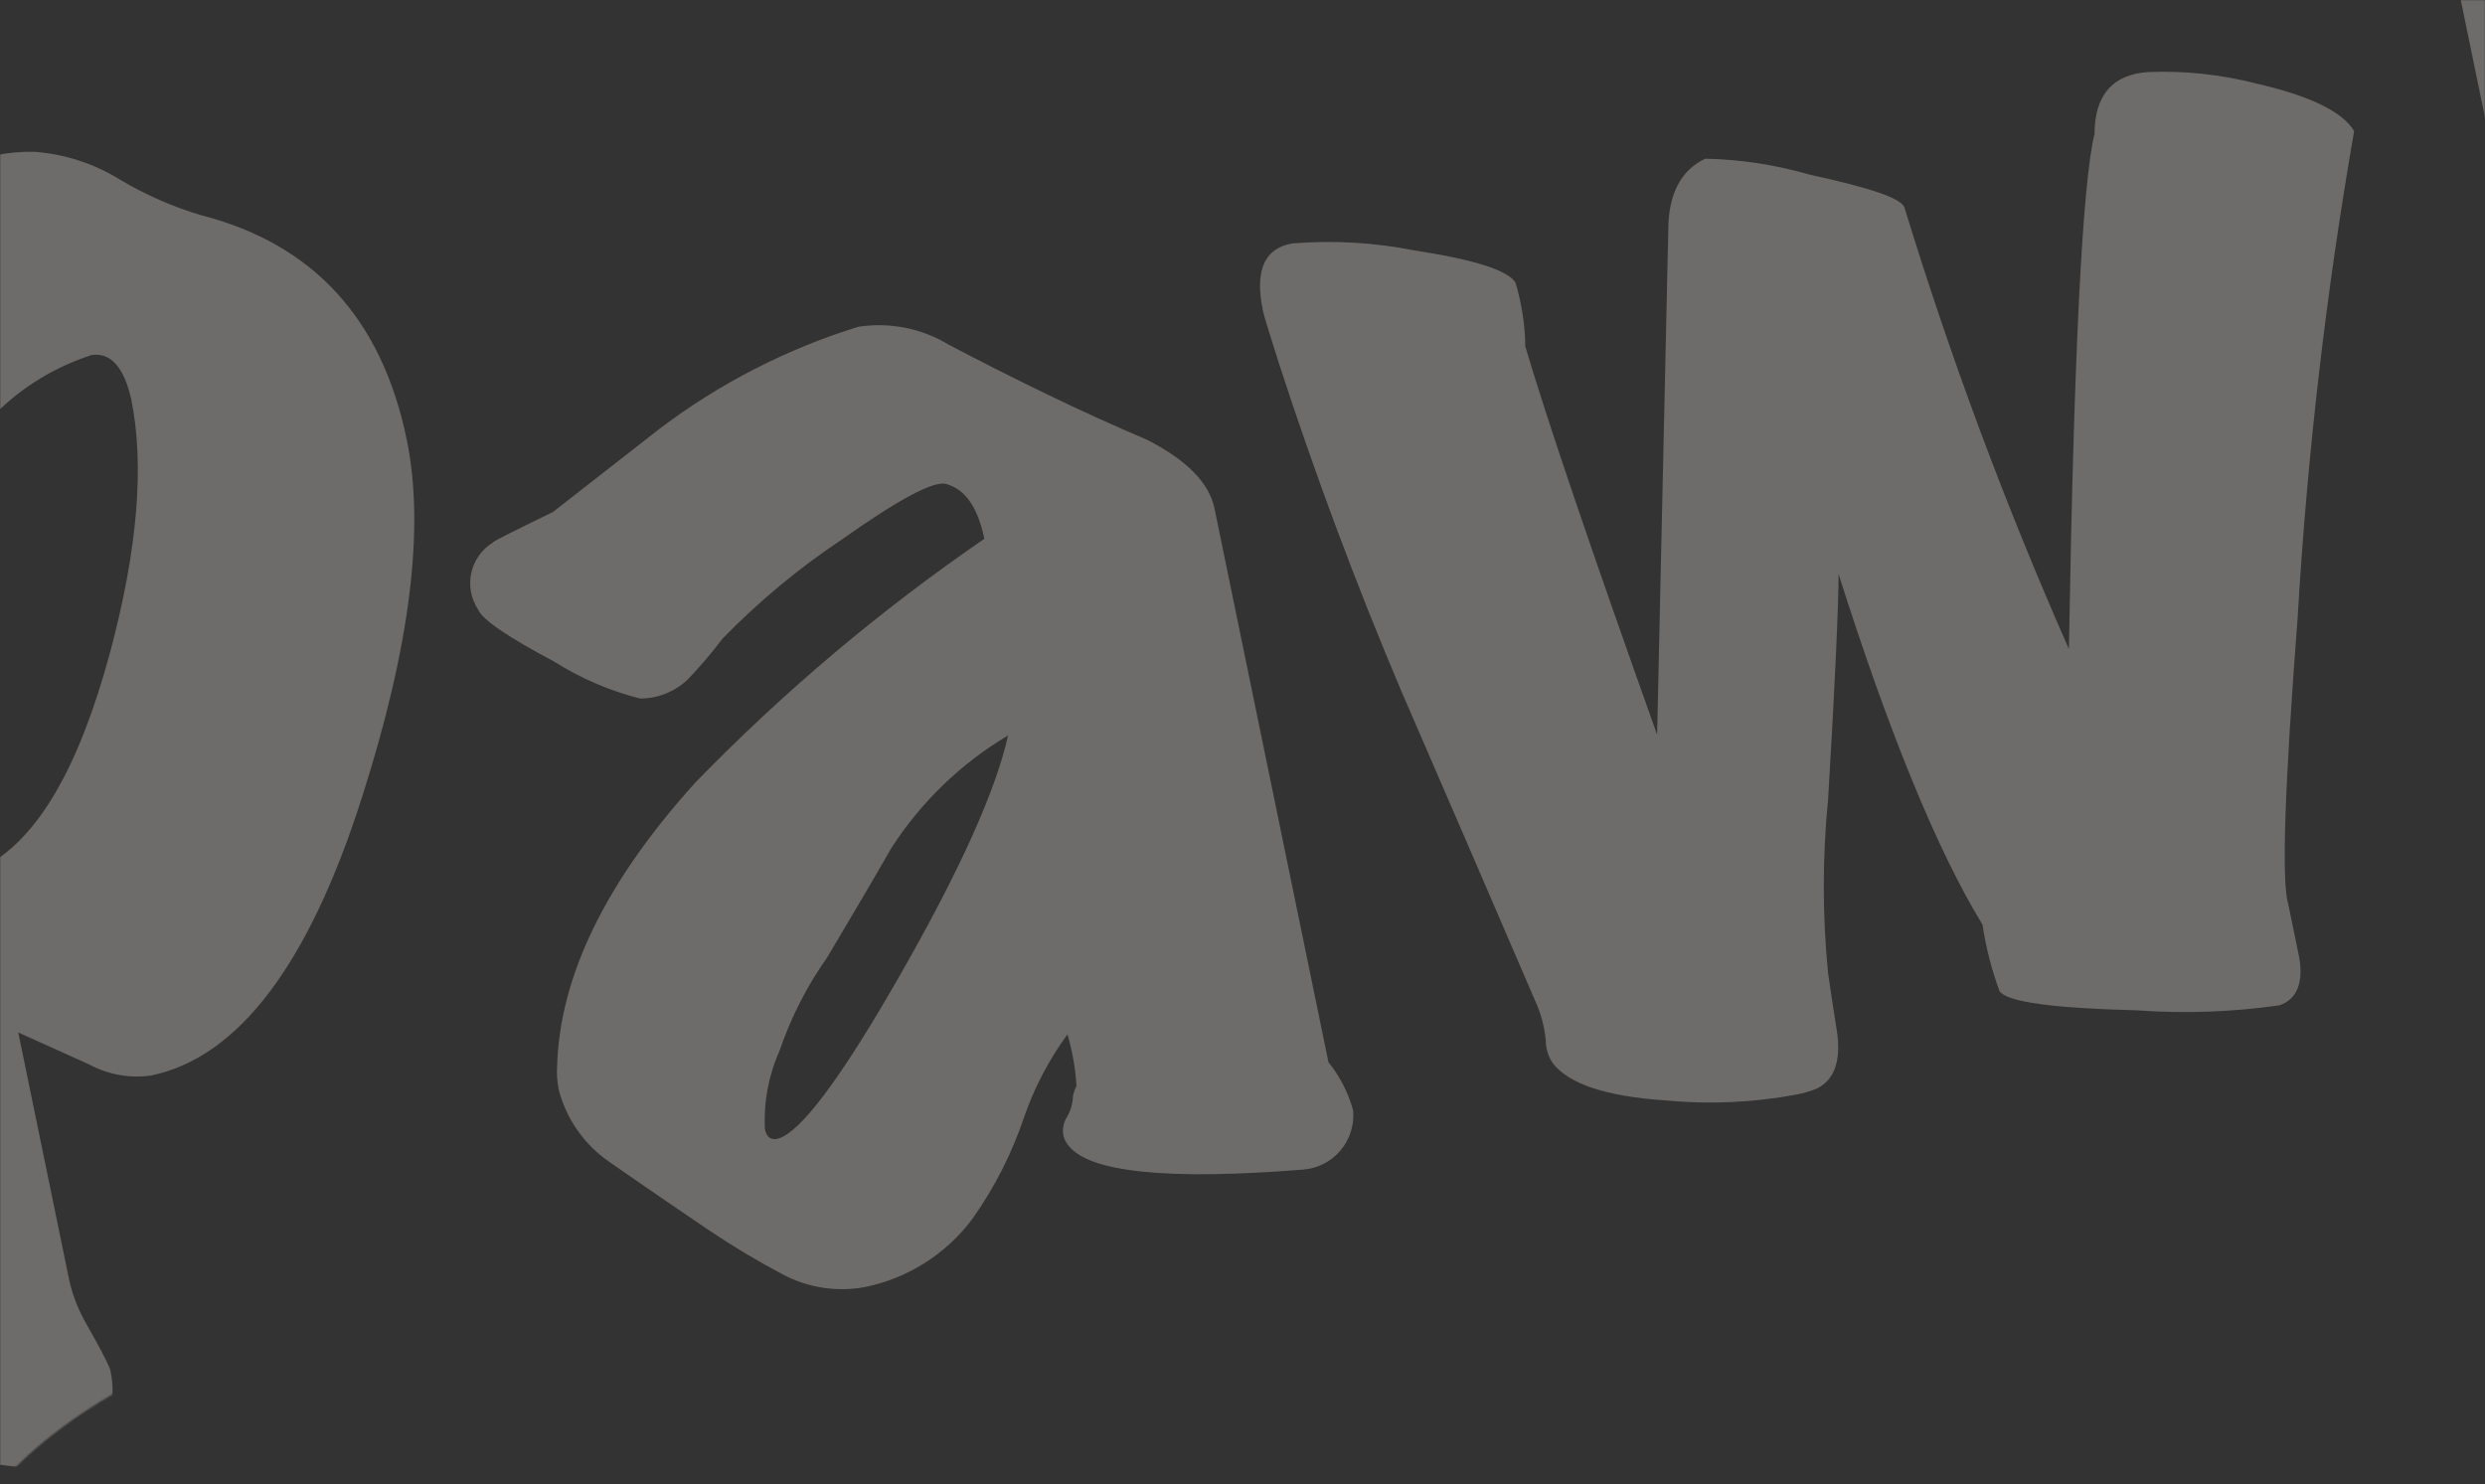 <?xml version="1.0" encoding="UTF-8"?> <svg xmlns="http://www.w3.org/2000/svg" width="1440" height="860" viewBox="0 0 1440 860" fill="none"><rect x="0" y="0" width="1440" height="860" fill="#333333" stroke="none"/><mask id="mask0_402_15898" style="mask-type:alpha" maskUnits="userSpaceOnUse" x="0" y="0" width="1440" height="860"><path d="M0 0H1440V860C1440 860 475 755.5 278.5 755.5C82 755.5 0 860 0 860V0Z" fill="#EBDCD5"></path></mask><g mask="url(#mask0_402_15898)"><g opacity="0.3"><path d="M116.263 124.641C181.494 141.285 221.311 184.689 235.715 254.851C246.266 305.887 237.642 374.854 209.843 461.752C178.925 558.95 138.145 612.79 87.501 623.273C75.25 624.989 62.771 622.768 51.859 616.928L10.574 598.307L40.299 742.724C42.354 751.339 45.645 759.609 50.07 767.276C57.226 779.828 61.905 788.656 63.831 793.484C66.069 803.117 65.64 813.18 62.593 822.588C61.932 828.592 59.611 834.293 55.891 839.045C52.17 843.798 47.199 847.413 41.537 849.485C30.712 852.795 5.161 850.68 -35.115 843.14C-77.364 835.278 -103.924 826.174 -116.172 815.553C-120.114 810.625 -122.83 804.828 -124.099 798.641C-125.367 792.454 -125.15 786.053 -123.465 779.966C-121.688 770.271 -121.456 760.355 -122.777 750.586L-230.807 226.437C-233.189 220.116 -236.685 214.276 -241.128 209.195C-245.861 203.959 -249.177 197.596 -250.761 190.712C-252.55 163.125 -244.293 146.986 -225.715 143.124C-212.518 142.899 -199.321 143.59 -186.219 145.193C-167.934 147.364 -149.457 147.364 -131.172 145.193C-106.841 139.976 -83.573 130.647 -62.364 117.606C-43.944 105.556 -23.87 96.263 -2.775 90.02C4.694 88.493 12.31 87.799 19.931 87.951C37.602 89.278 54.692 94.862 69.749 104.227C84.367 112.904 99.987 119.76 116.263 124.641V124.641ZM52.684 205.884C31.977 212.597 13.125 224.076 -2.362 239.402C-22.265 255.659 -38.852 275.61 -51.217 298.162L-9.381 502.581C22.133 486.029 45.666 444.786 63.694 378.44C79.795 318.439 83.786 269.472 76.079 231.54C71.951 212.919 63.969 203.539 52.272 205.884H52.684Z" fill="#F7F1EE"></path><path d="M784.124 643.55C784.483 647.691 784.023 651.861 782.77 655.823C781.518 659.784 779.498 663.459 776.826 666.637C774.154 669.815 770.883 672.433 767.2 674.341C763.516 676.249 759.494 677.411 755.362 677.758C676.829 684.011 631.461 679.413 619.259 663.965C617.649 662.124 616.556 659.886 616.094 657.482C615.6 653.926 616.38 650.309 618.296 647.274C620.096 644.241 621.223 640.853 621.598 637.343C621.683 634.538 622.438 631.795 623.8 629.343C623.193 619.2 621.439 609.158 618.571 599.411C607.912 613.99 599.471 630.074 593.524 647.137C586.449 668.288 576.294 688.274 563.387 706.448C548.109 726.851 525.866 740.896 500.908 745.898C484.905 748.797 468.394 746.273 453.981 738.725C439.23 730.933 424.898 722.369 411.044 713.069C374.989 688.655 355.998 675.275 352.557 672.93C338.368 663.002 328.171 648.332 323.795 631.55C322.861 627.016 322.537 622.377 322.832 617.757C324.391 565.526 351.135 510.72 403.063 453.339C454.05 400.872 510.105 353.605 570.405 312.233C566.689 294.163 559.395 283.542 548.386 280.508C541.505 278.301 520.863 289.197 487.422 312.922C462.537 329.52 439.473 348.707 418.613 370.165C412.359 378.479 405.603 386.402 398.384 393.889C390.934 400.911 381.086 404.81 370.86 404.786C353.185 400.287 336.326 393.026 320.905 383.269C294.896 369.475 279.62 359.268 277.143 353.337C275.072 350.254 273.643 346.783 272.944 343.133C272.244 339.483 272.287 335.728 273.071 332.095C273.855 328.462 275.364 325.026 277.506 321.992C279.648 318.958 282.38 316.389 285.538 314.439C285.538 313.75 297.648 307.819 320.492 296.646L382.145 248.507C416.855 222.202 455.882 202.176 497.468 189.333C515.631 186.566 534.187 190.275 549.9 199.816C568.249 209.471 587.102 218.989 606.461 228.368C625.819 237.748 645.223 246.576 664.673 254.852C687.655 266.576 700.728 279.818 703.756 294.577L769.812 615.55C776.483 623.778 781.358 633.317 784.124 643.55V643.55ZM584.167 426.166C556.847 442.405 533.668 464.788 516.459 491.547C504.211 512.927 491.688 534.031 479.303 554.859C467.596 571.421 458.327 589.584 451.779 608.791C445.381 623.073 442.456 638.673 443.247 654.309C444.21 658.861 446.55 660.654 450.265 659.965C463.201 657.206 486.963 625.573 521.551 565.066C556.139 504.559 577.011 458.259 584.167 426.166Z" fill="#F7F1EE"></path><path d="M1364.17 75.952C1347.91 169.277 1336.98 263.455 1331.42 358.027C1323.89 455.684 1322.06 510.858 1325.91 523.548C1328.11 534.307 1330.31 544.79 1332.38 554.997C1334.86 569.894 1330.87 579.135 1320.82 582.584C1293.48 586.491 1265.8 587.463 1238.25 585.481C1189.67 584.239 1163.11 580.653 1158.71 574.446C1154.1 561.944 1150.78 549.003 1148.8 535.824C1122.56 492.789 1094.76 425.063 1065.4 332.647C1065.4 349.061 1063.61 392.649 1059.35 463.133C1056 496.705 1056 530.528 1059.35 564.101C1061.09 576.147 1062.88 587.871 1064.71 599.274C1066.64 615.412 1062.79 625.895 1052.74 630.861C1048.92 632.403 1044.96 633.558 1040.91 634.309C1015.68 639.005 989.925 640.119 964.391 637.62C930.4 635.275 909.344 628.102 899.986 616.378C897.16 612.34 895.668 607.516 895.72 602.584C894.938 594.705 892.845 587.012 889.527 579.825C863.655 519.686 837.829 459.914 812.049 400.511C785.626 338.165 761.91 274.623 740.901 209.886C735.259 192.23 732.231 182.299 731.818 179.954C727.002 156.781 732.644 143.815 748.883 141.057C772.441 139.149 796.15 140.495 819.343 145.057C855.261 150.574 874.389 156.919 878.243 163.954C881.818 175.909 883.717 188.303 883.885 200.782C896.546 243.542 922.005 318.532 960.263 425.753L966.731 133.332C966.731 111.815 974.575 98.297 988.199 91.952C1008.65 92.394 1028.96 95.5 1048.61 101.194C1083.98 108.918 1102.28 114.987 1103.66 120.504C1130.32 207.52 1162.12 292.868 1198.89 376.096C1201.73 205.61 1206.69 106.067 1213.75 77.469C1213.75 54.848 1224.62 42.985 1244.99 41.744C1265.98 40.923 1286.98 43.153 1307.33 48.365C1338.02 55.4 1357.29 64.503 1364.17 75.952Z" fill="#F7F1EE"></path><path d="M1754.73 -189.986C1819.96 -173.434 1859.82 -130.03 1874.32 -59.776C1884.78 -8.924 1876.11 60.043 1848.31 147.125C1817.48 244.507 1776.84 298.623 1726.38 309.473C1714.13 311.199 1701.65 308.978 1690.74 303.129L1649.45 284.646L1679.18 428.925C1681.12 437.573 1684.42 445.86 1688.95 453.477C1696.1 466.167 1700.78 474.857 1702.71 479.822C1704.95 489.409 1704.52 499.429 1701.47 508.788C1700.93 514.915 1698.67 520.762 1694.94 525.647C1691.21 530.532 1686.18 534.253 1680.42 536.375C1669.54 539.824 1643.95 537.616 1603.76 530.03C1563.58 522.444 1534.95 513.064 1522.71 502.443C1518.74 497.501 1516 491.686 1514.71 485.476C1513.41 479.266 1513.61 472.838 1515.28 466.718C1517.15 457.036 1517.43 447.111 1516.1 437.338L1408.07 -86.811C1405.73 -93.193 1402.23 -99.085 1397.75 -104.191C1392.99 -109.351 1389.66 -115.679 1388.12 -122.536C1386.19 -150.123 1394.59 -166.399 1413.16 -170.261C1426.36 -170.406 1439.55 -169.715 1452.66 -168.192C1470.95 -166.098 1489.42 -166.098 1507.71 -168.192C1531.85 -173.665 1554.89 -183.228 1575.83 -196.469C1594.3 -208.413 1614.36 -217.699 1635.42 -224.056C1642.93 -225.583 1650.59 -226.276 1658.26 -226.125C1675.89 -224.733 1692.94 -219.103 1707.94 -209.711C1722.76 -201.418 1738.45 -194.802 1754.73 -189.986V-189.986ZM1691.29 -108.743C1670.57 -102.132 1651.7 -90.692 1636.24 -75.363C1616.32 -59.121 1599.73 -39.167 1587.39 -16.603L1630.05 188.092C1661.42 171.54 1685.78 130.159 1703.12 63.951C1719.09 4.088 1723.17 -44.833 1715.37 -82.811C1710.97 -102.536 1702.99 -111.226 1691.29 -108.743Z" fill="#F7F1EE"></path></g></g></svg> 